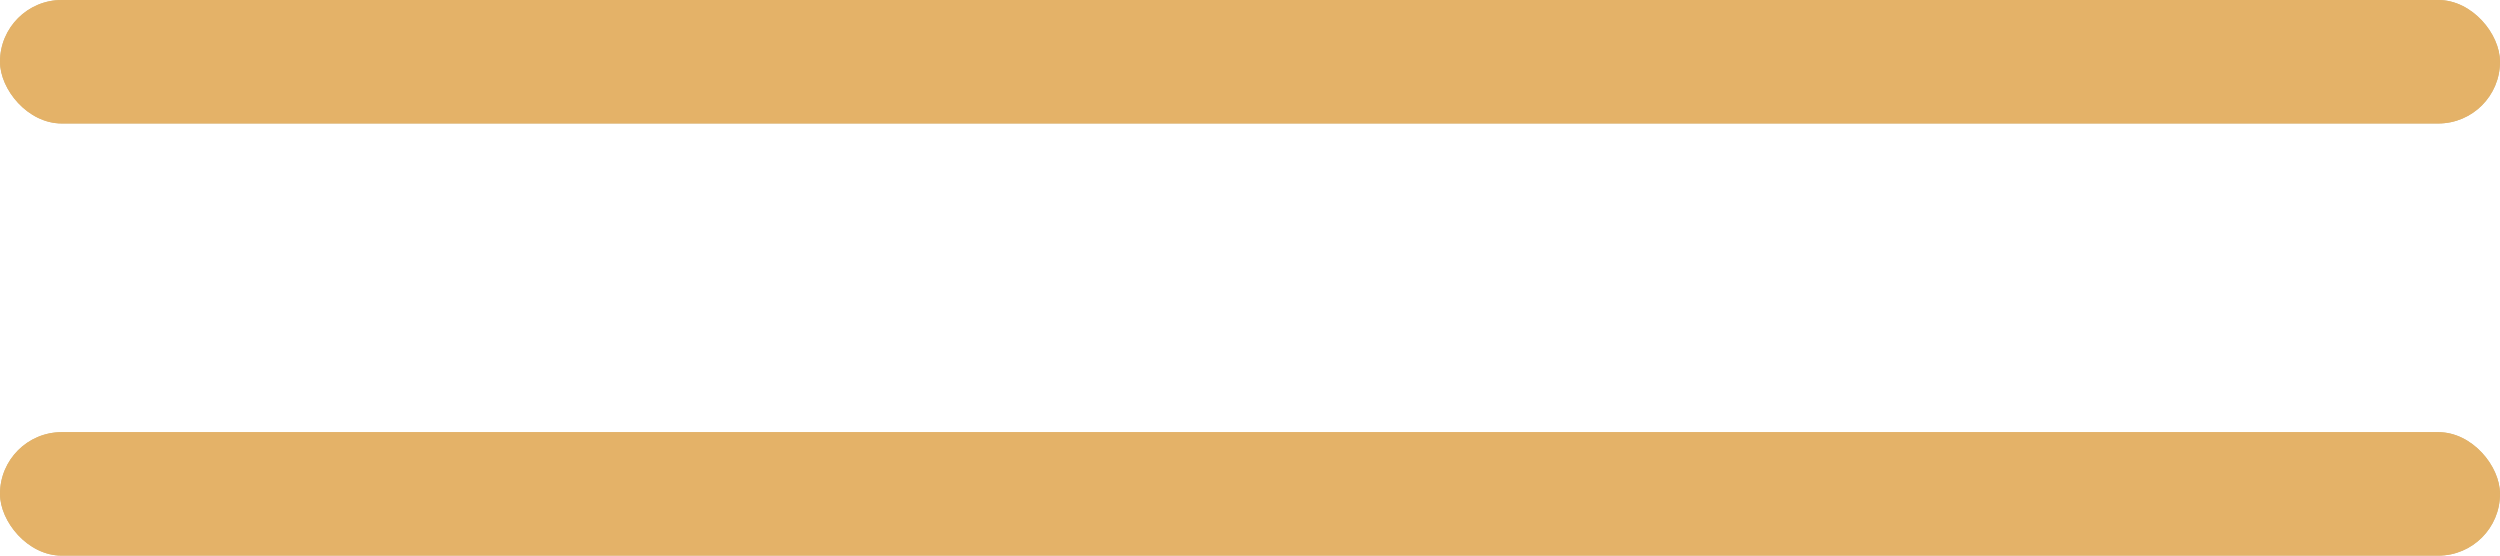 <?xml version="1.0" encoding="UTF-8"?> <svg xmlns="http://www.w3.org/2000/svg" width="36" height="8" viewBox="0 0 36 8" fill="none"> <rect y="6.223" width="36" height="1.778" rx="0.889" fill="#D0B987"></rect> <rect y="6.223" width="36" height="1.778" rx="0.889" fill="#E4B268"></rect> <rect width="36" height="1.778" rx="0.889" fill="#D0B987"></rect> <rect width="36" height="1.778" rx="0.889" fill="#E4B268"></rect> </svg> 